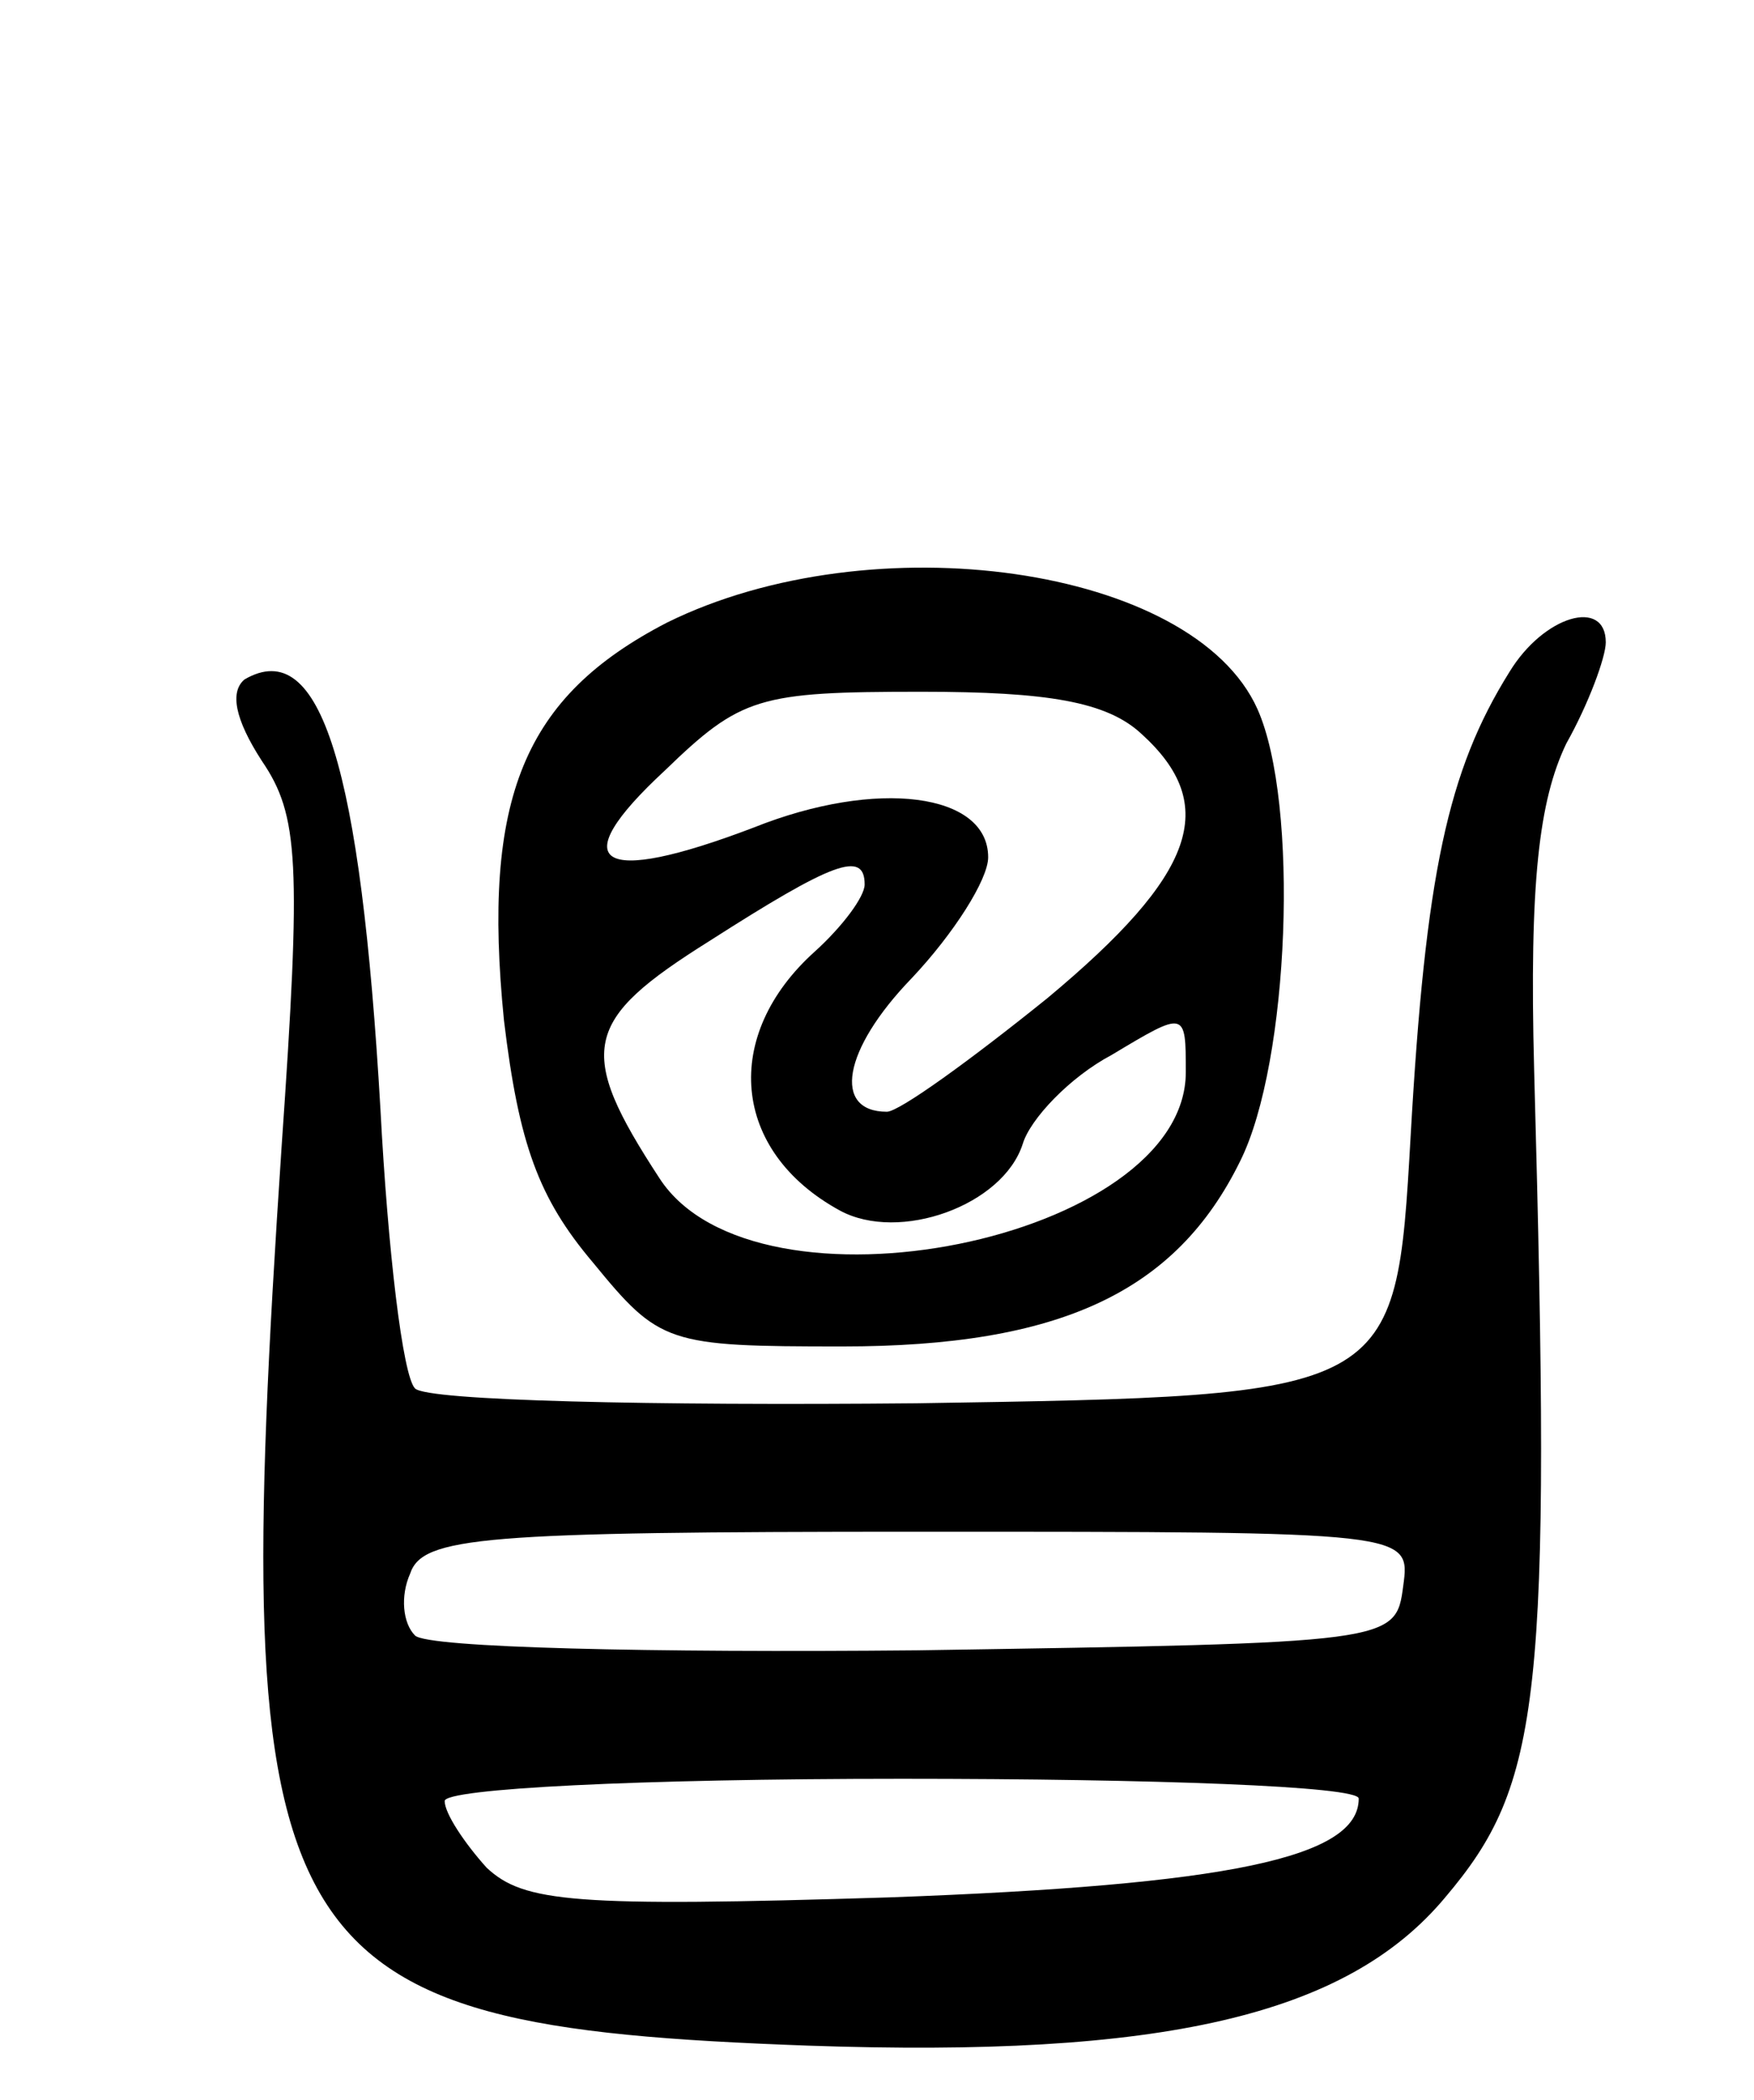 <svg version="1.0" xmlns="http://www.w3.org/2000/svg" width="71" height="85" viewBox="0 0 71 85" ><g transform="translate(0,85) scale(0.1,-0.1)" ><path d="M270 598 c-58 -30 -75 -71 -66 -161 6 -50 14 -72 36 -98 27 -33 30 -34 101 -34 88 0 135 22 161 75 20 40 24 145 7 183 -26 58 -156 76 -239 35z m192 -45 c32 -29 22 -57 -38 -107 -31 -25 -60 -46 -65 -46 -22 0 -18 25 10 54 17 18 31 40 31 49 0 26 -45 32 -95 12 -63 -24 -77 -15 -36 23 31 30 38 32 104 32 51 0 75 -4 89 -17z m-112 -61 c0 -5 -9 -17 -20 -27 -38 -34 -34 -81 10 -105 24 -13 66 2 74 27 3 10 19 27 36 36 30 18 30 18 30 -7 0 -68 -174 -103 -213 -43 -34 52 -31 64 20 96 50 32 63 37 63 23z"/><path d="M611 578 c-25 -40 -34 -82 -40 -188 -6 -105 -6 -105 -200 -108 -107 -1 -198 1 -203 6 -5 5 -11 56 -14 113 -8 138 -24 192 -55 174 -6 -5 -4 -16 7 -33 15 -22 16 -41 8 -156 -22 -330 -7 -356 213 -364 143 -5 218 12 258 60 39 46 43 80 36 335 -2 76 2 109 13 132 9 16 16 35 16 41 0 18 -25 11 -39 -12z m-43 -370 c-3 -23 -4 -23 -197 -26 -107 -1 -198 1 -203 6 -5 5 -6 16 -2 25 5 15 29 17 206 17 199 0 199 0 196 -22z m-18 -86 c0 -24 -53 -35 -190 -40 -128 -4 -148 -2 -163 12 -9 10 -17 22 -17 27 0 5 78 9 185 9 102 0 185 -3 185 -8z"/></g></svg> 
